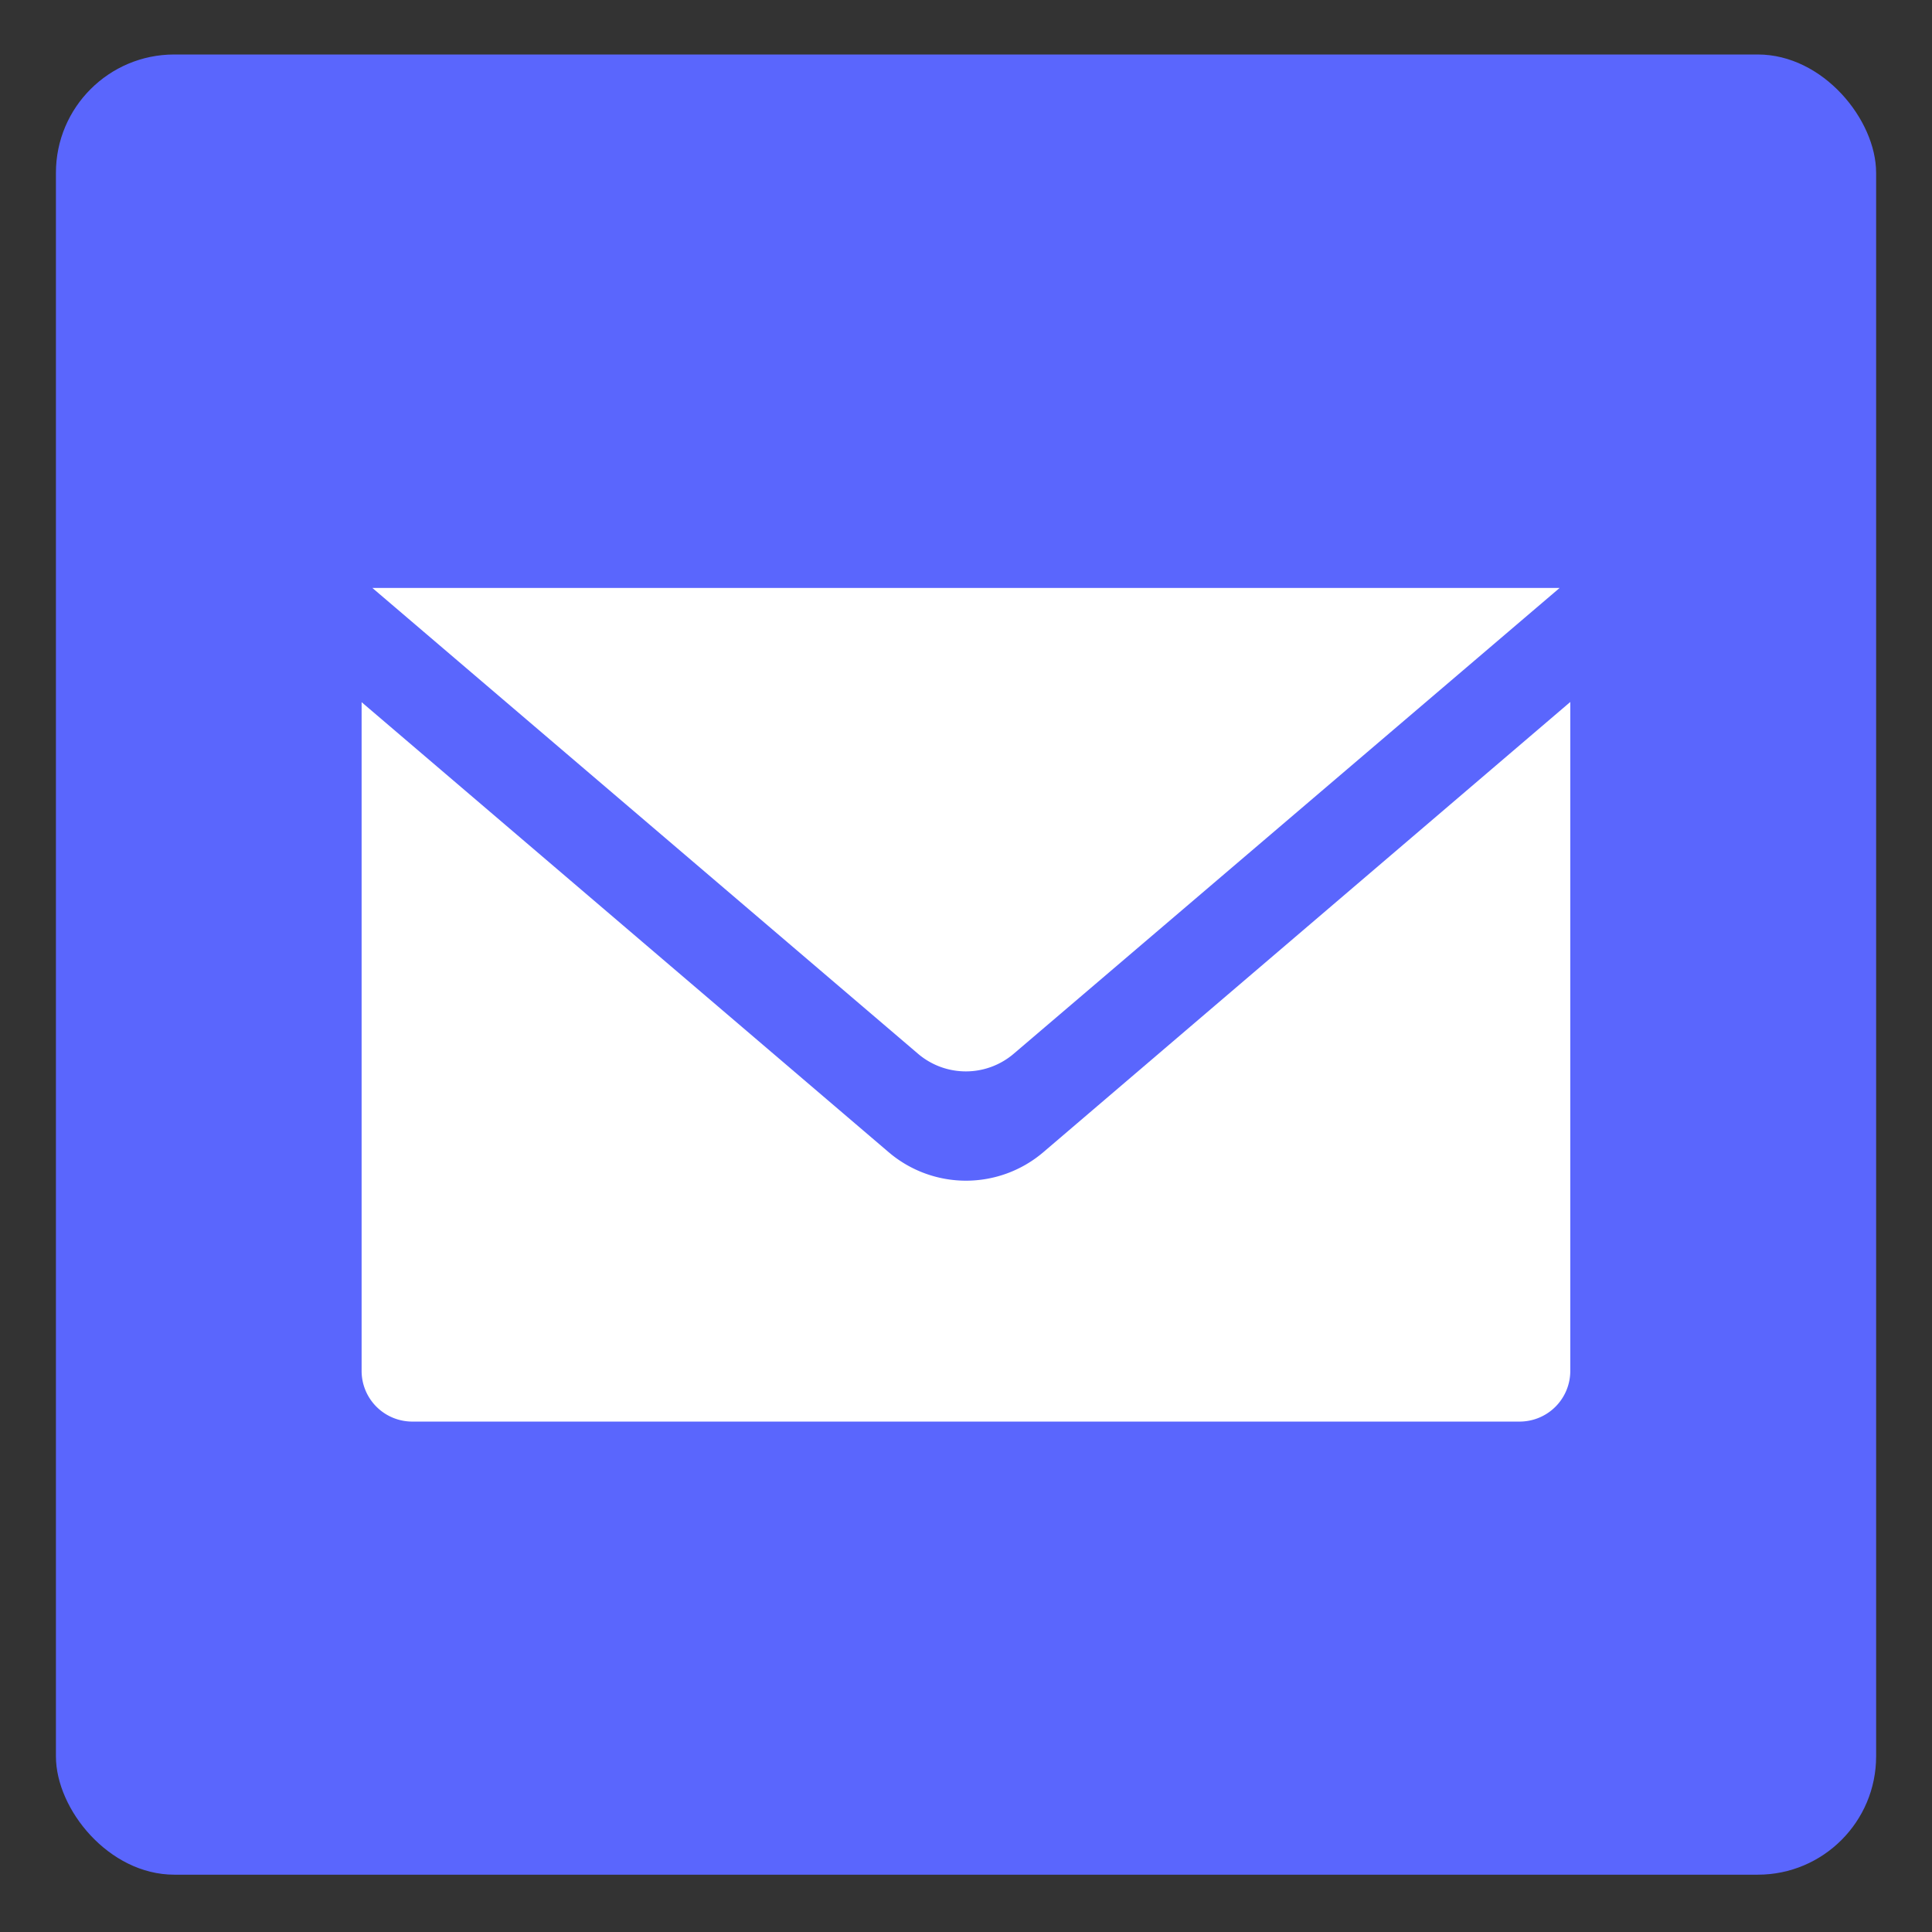 <svg xmlns="http://www.w3.org/2000/svg" viewBox="0 0 390.02 390.02"><rect x="0" y="0" width="390.02" height="390.02" fill="#333333" stroke="none"/><defs><style>.a{fill:#5a66fd;}.b{fill:#fff;}</style></defs><rect class="a" x="11.29" y="11" width="367.45" height="367.45" rx="23.89"/><path class="b" d="M204.68,212.69l110.17-94H75.17l110.17,94.05A14.88,14.88,0,0,0,204.68,212.69Z"/><path class="b" d="M210.63,232.59a24.06,24.06,0,0,1-31.24,0L73,141.75v135a10.23,10.23,0,0,0,10.24,10.23H306.8A10.23,10.23,0,0,0,317,276.71v-135Z"/></svg>